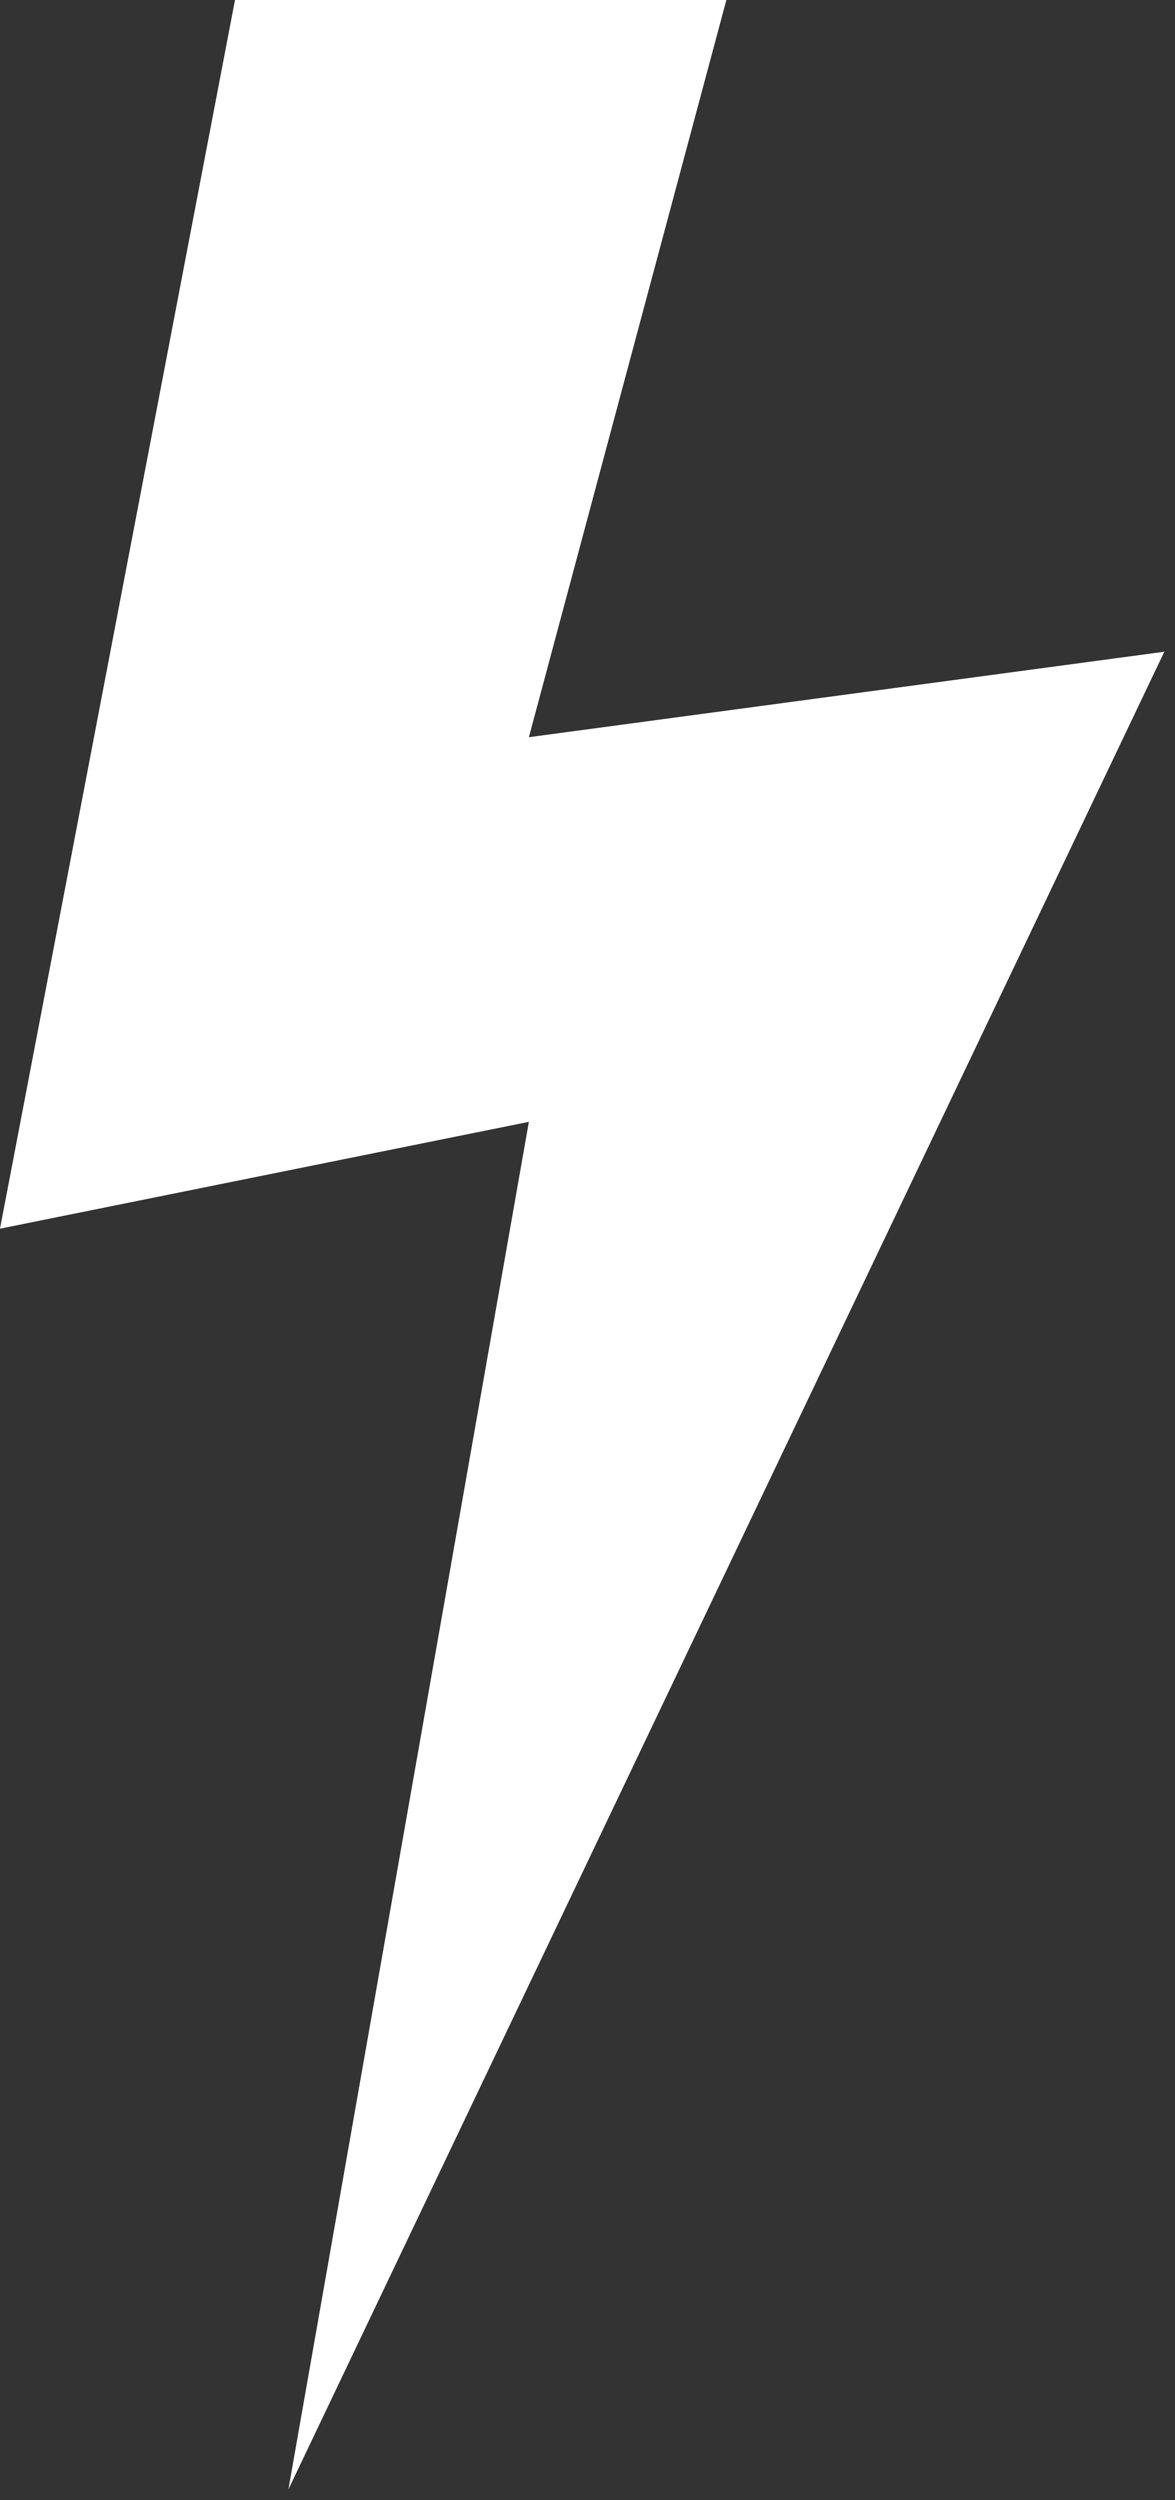 <svg width="55" height="117" viewBox="0 0 55 117" fill="none" xmlns="http://www.w3.org/2000/svg">
<rect x="0" y="0" width="55" height="117" fill="#333333" stroke="none"/>
<path d="M34 0H11L0 57.5L24.756 52.5L13.5 116.5L54.5 30.5L24.756 34.5L34 0Z" fill="white"/>
</svg>
